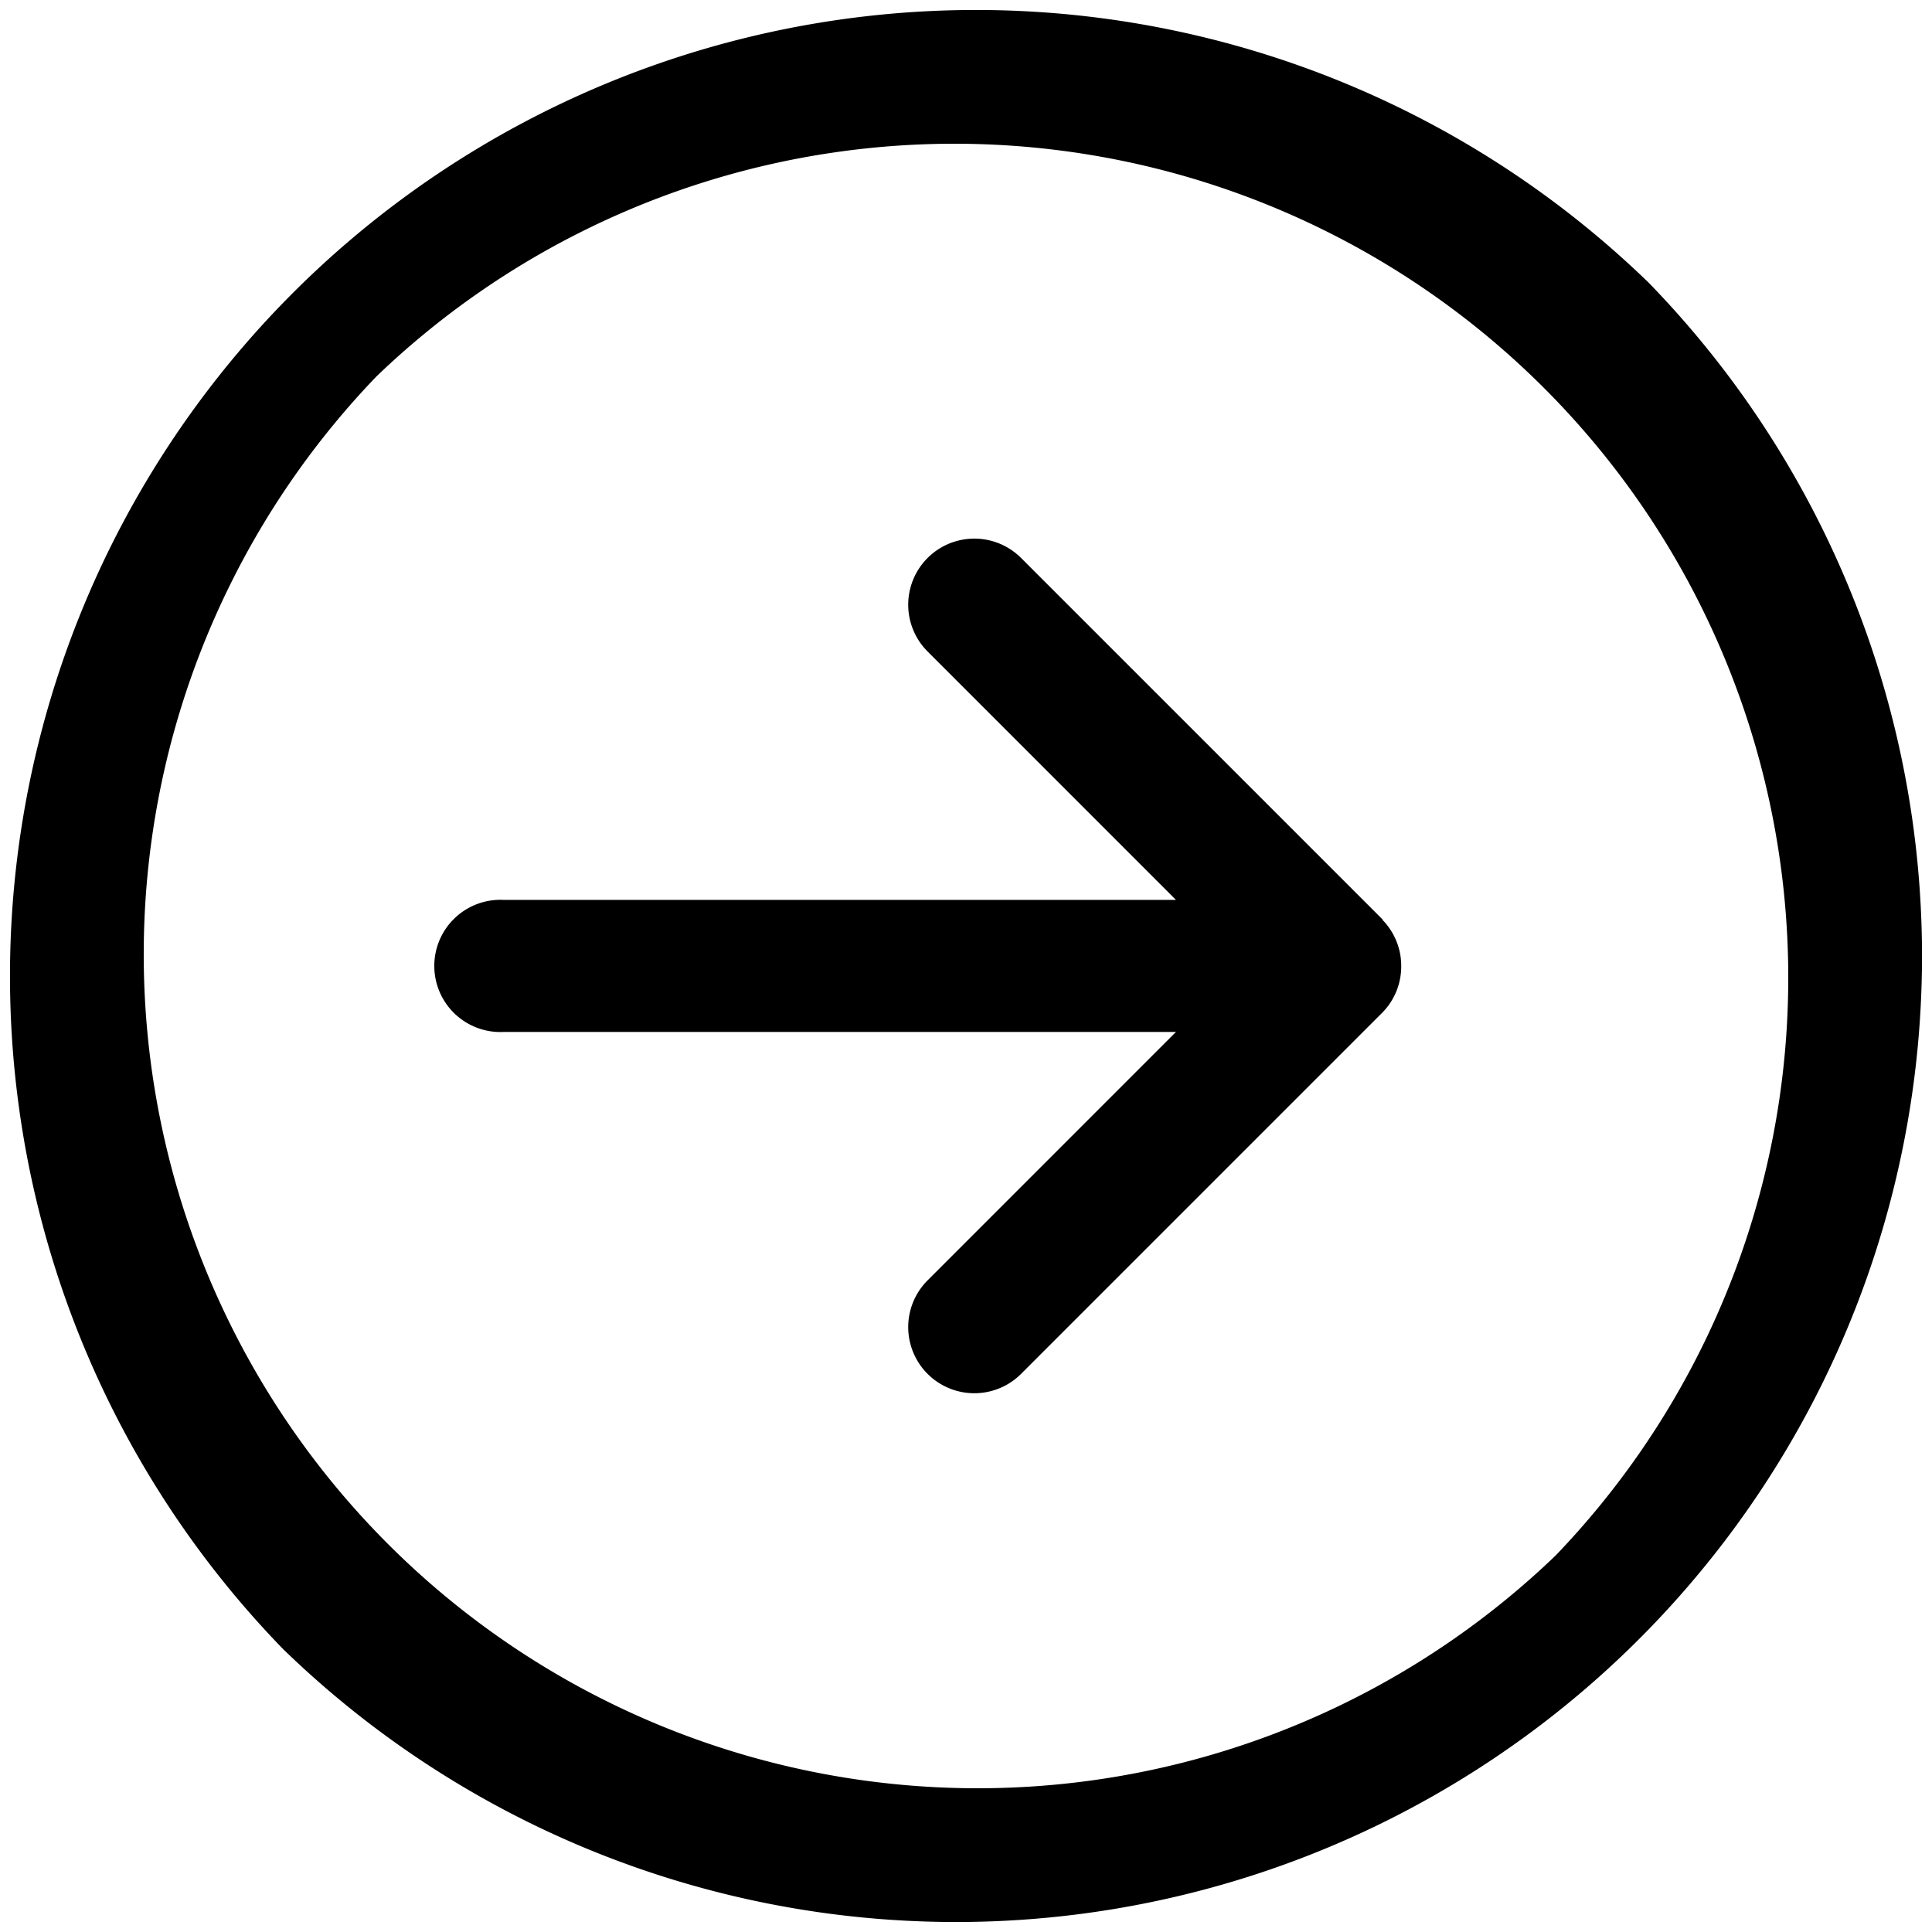 <svg class="svg-icon-arrow-circle" xmlns="http://www.w3.org/2000/svg" viewBox="0 0 512 512">
  <path fill="currentColor" d="M437,75A256,256,0,0,0,75,437,256,256,0,0,0,437,75ZM412.24,412.24A221,221,0,0,1,99.76,99.76,221,221,0,0,1,412.24,412.24ZM366.43,243.7h0v0h0v0h0l0,0h0l0,0L270.6,147.87a17.52,17.52,0,0,0-24.78,24.78l65.82,65.83H133.45a17.52,17.52,0,1,0,0,35H311.64l-65.82,65.83a17.52,17.52,0,0,0,24.78,24.78l95.74-95.74,0,0h0l0,0h0v0h0v0h0a17.45,17.45,0,0,0,5-12.26V256a17.45,17.45,0,0,0-5-12.26Z"/>
</svg>

